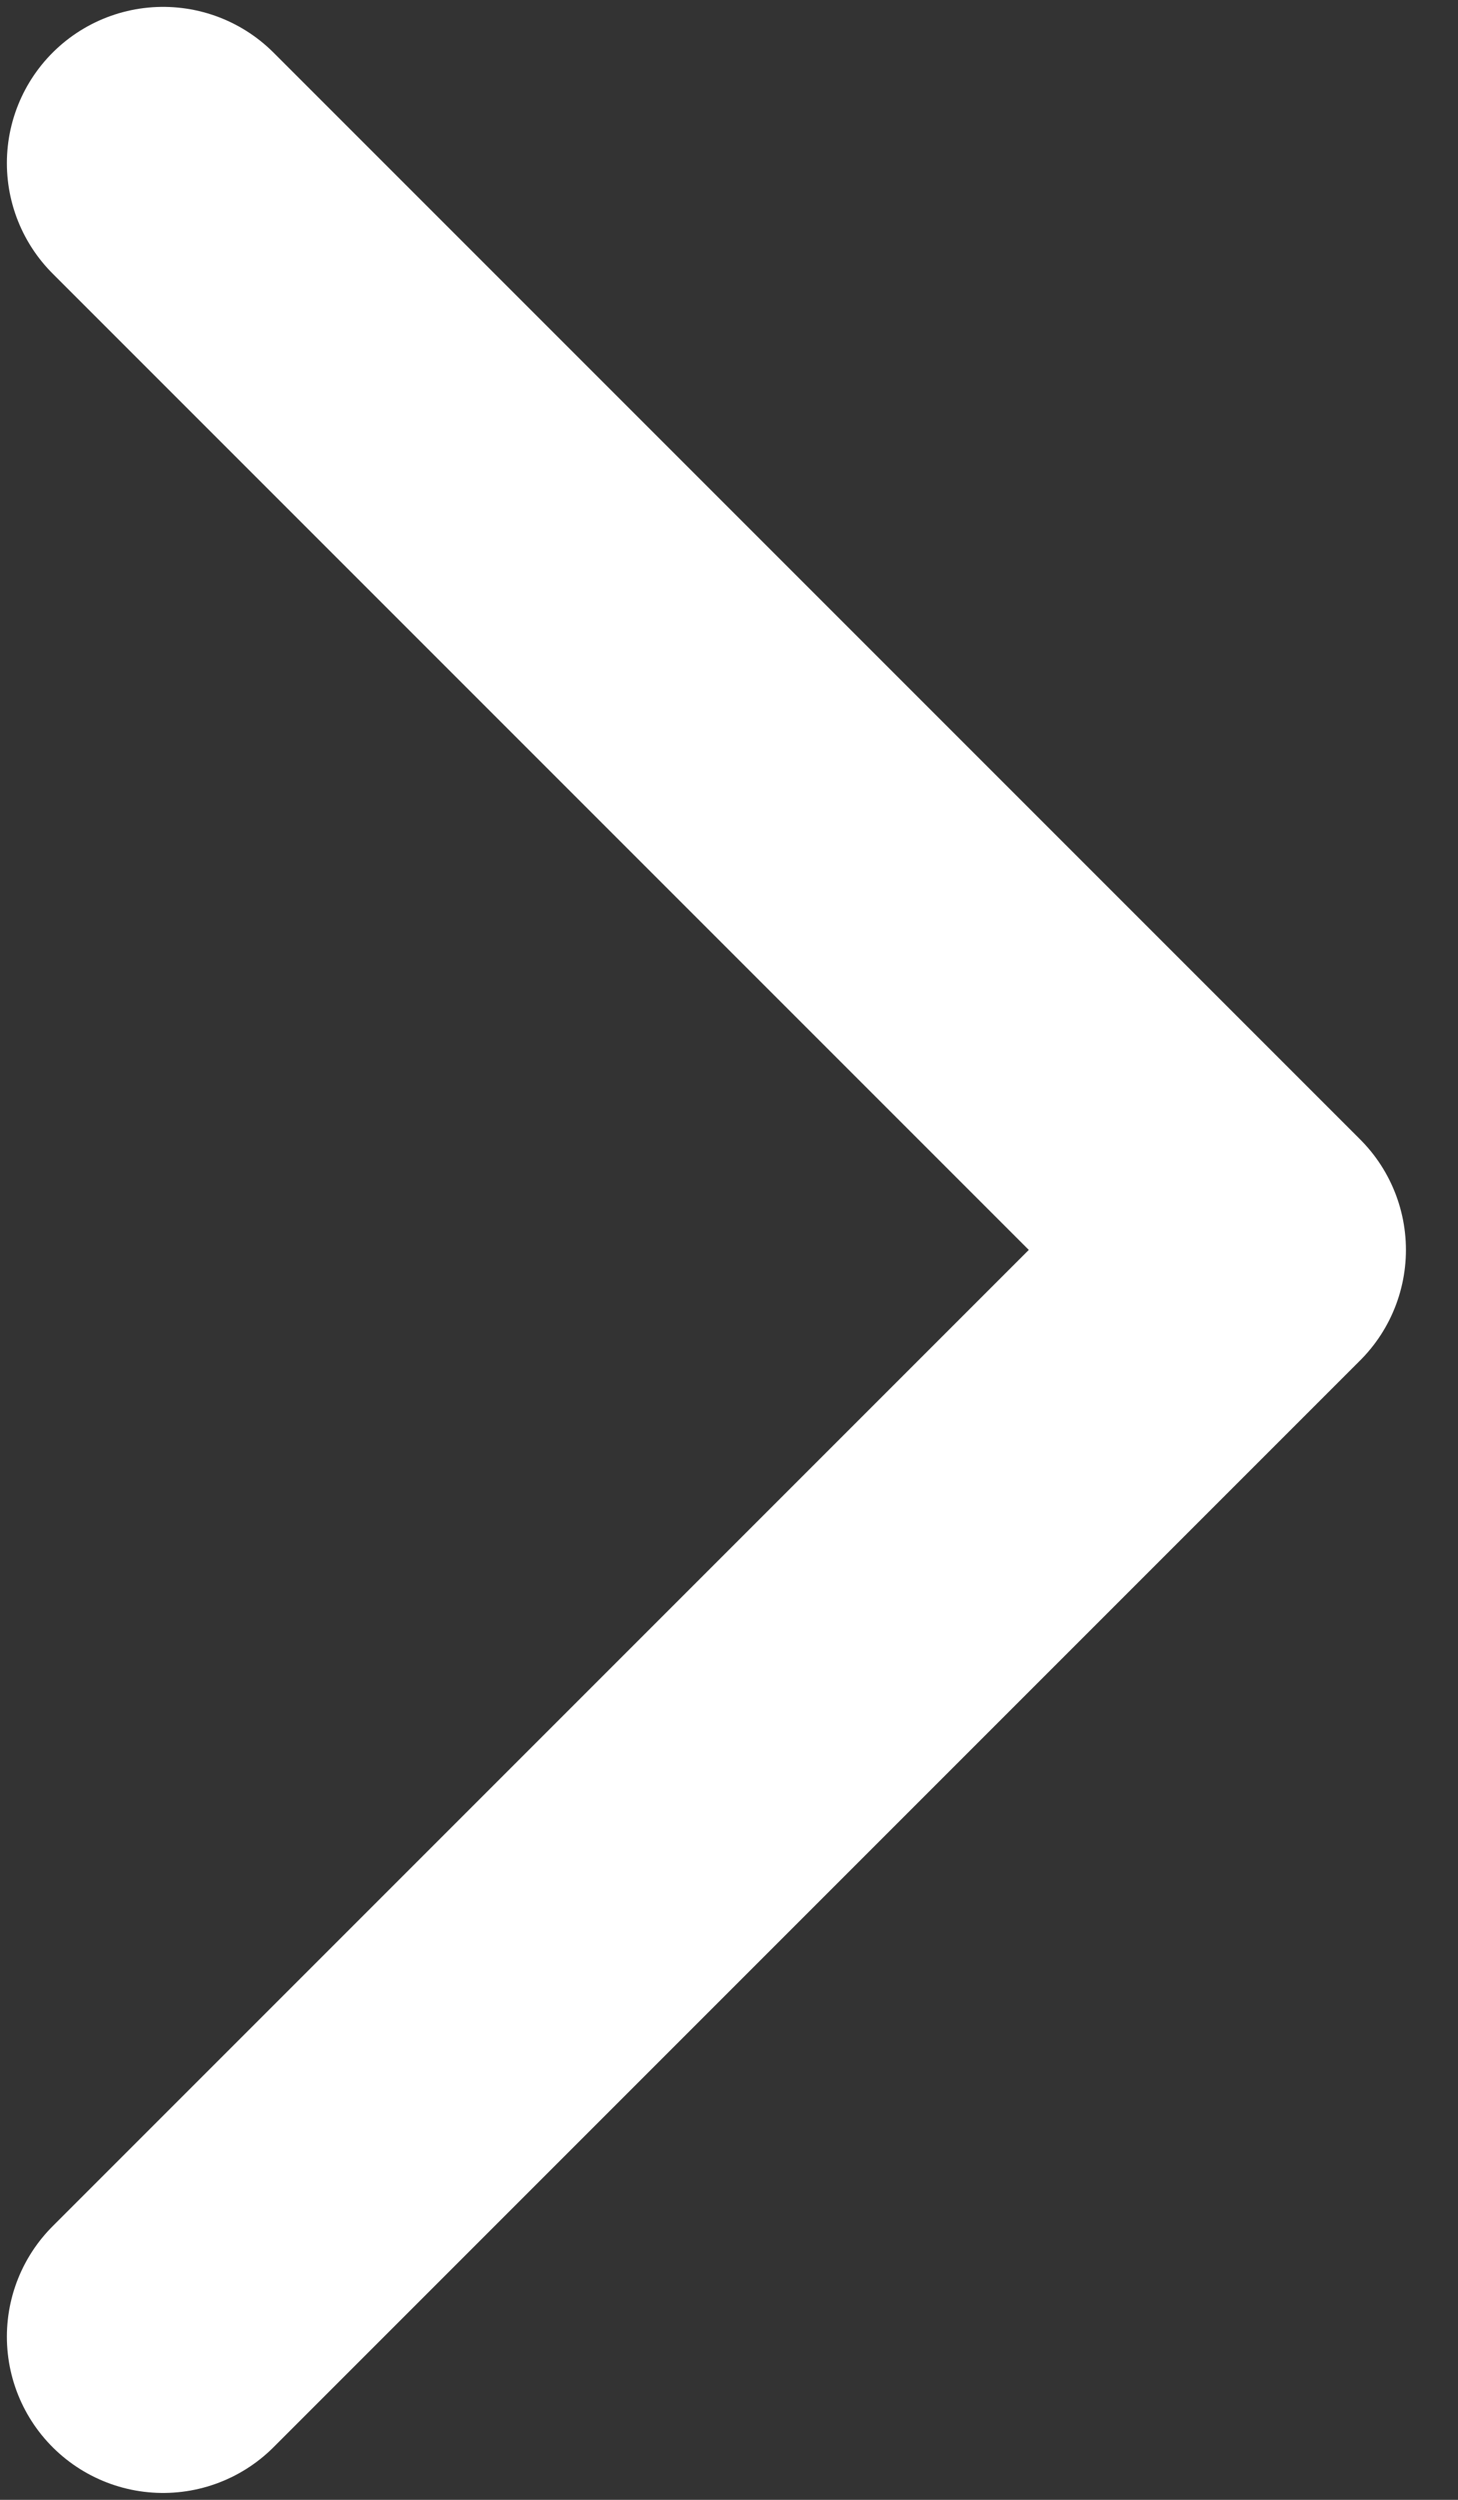 <svg width="7" height="12" viewBox="0 0 7 12" fill="none" xmlns="http://www.w3.org/2000/svg">
<rect x="0" y="0" width="7" height="12" fill="#333333" stroke="none"/>
<path d="M0.783 0.783L6 6L0.783 11.217" stroke="white" stroke-width="1.5" stroke-linecap="round" stroke-linejoin="round"/>
</svg>

